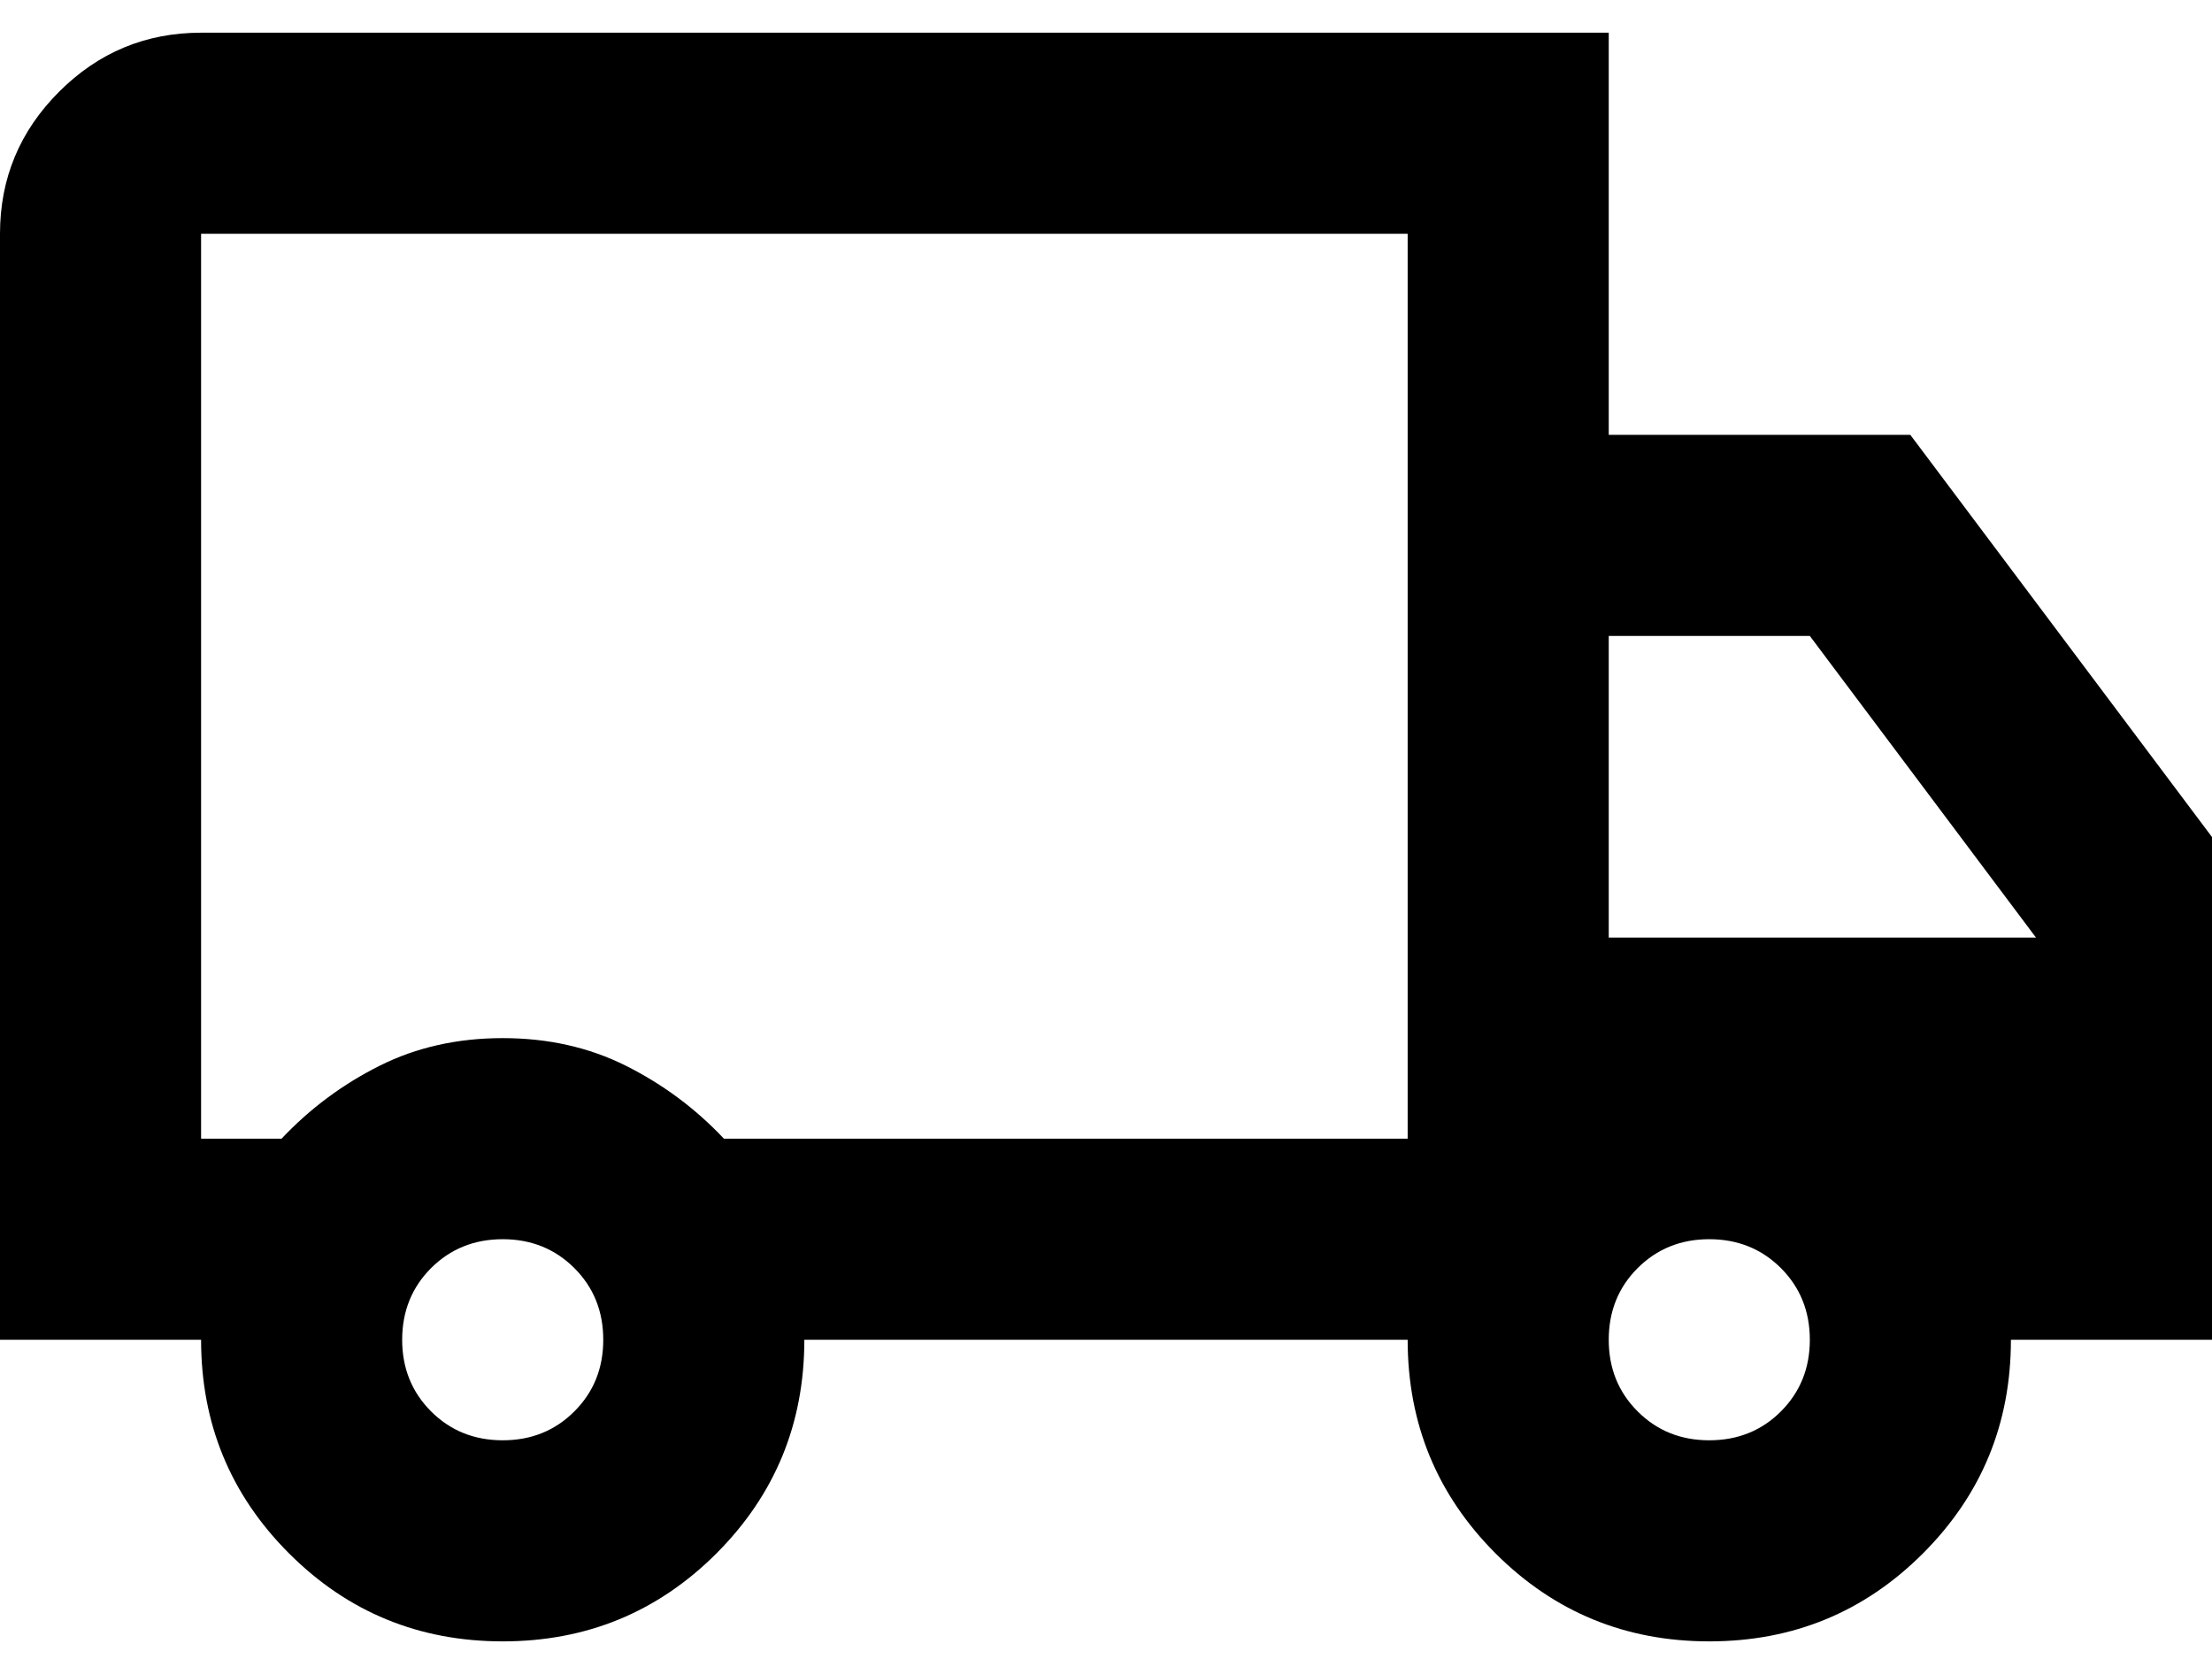 <svg width="32" height="24" viewBox="0 0 32 24" fill="none" xmlns="http://www.w3.org/2000/svg">
<path d="M7.273 23.745C6.061 23.745 5.03 23.321 4.182 22.473C3.333 21.624 2.909 20.594 2.909 19.382H0V3.382C0 2.582 0.285 1.897 0.855 1.327C1.424 0.758 2.109 0.473 2.909 0.473H23.273V6.291H27.636L32 12.109V19.382H29.091C29.091 20.594 28.667 21.624 27.818 22.473C26.97 23.321 25.939 23.745 24.727 23.745C23.515 23.745 22.485 23.321 21.636 22.473C20.788 21.624 20.364 20.594 20.364 19.382H11.636C11.636 20.594 11.212 21.624 10.364 22.473C9.515 23.321 8.485 23.745 7.273 23.745ZM7.273 20.836C7.685 20.836 8.03 20.697 8.309 20.418C8.588 20.139 8.727 19.794 8.727 19.382C8.727 18.97 8.588 18.624 8.309 18.345C8.03 18.067 7.685 17.927 7.273 17.927C6.861 17.927 6.515 18.067 6.236 18.345C5.958 18.624 5.818 18.97 5.818 19.382C5.818 19.794 5.958 20.139 6.236 20.418C6.515 20.697 6.861 20.836 7.273 20.836ZM2.909 16.473H4.073C4.485 16.036 4.958 15.685 5.491 15.418C6.024 15.151 6.618 15.018 7.273 15.018C7.927 15.018 8.521 15.151 9.055 15.418C9.588 15.685 10.061 16.036 10.473 16.473H20.364V3.382H2.909V16.473ZM24.727 20.836C25.139 20.836 25.485 20.697 25.764 20.418C26.042 20.139 26.182 19.794 26.182 19.382C26.182 18.97 26.042 18.624 25.764 18.345C25.485 18.067 25.139 17.927 24.727 17.927C24.315 17.927 23.97 18.067 23.691 18.345C23.412 18.624 23.273 18.97 23.273 19.382C23.273 19.794 23.412 20.139 23.691 20.418C23.97 20.697 24.315 20.836 24.727 20.836ZM23.273 13.564H29.454L26.182 9.2H23.273V13.564Z" fill="black"/>
</svg>
